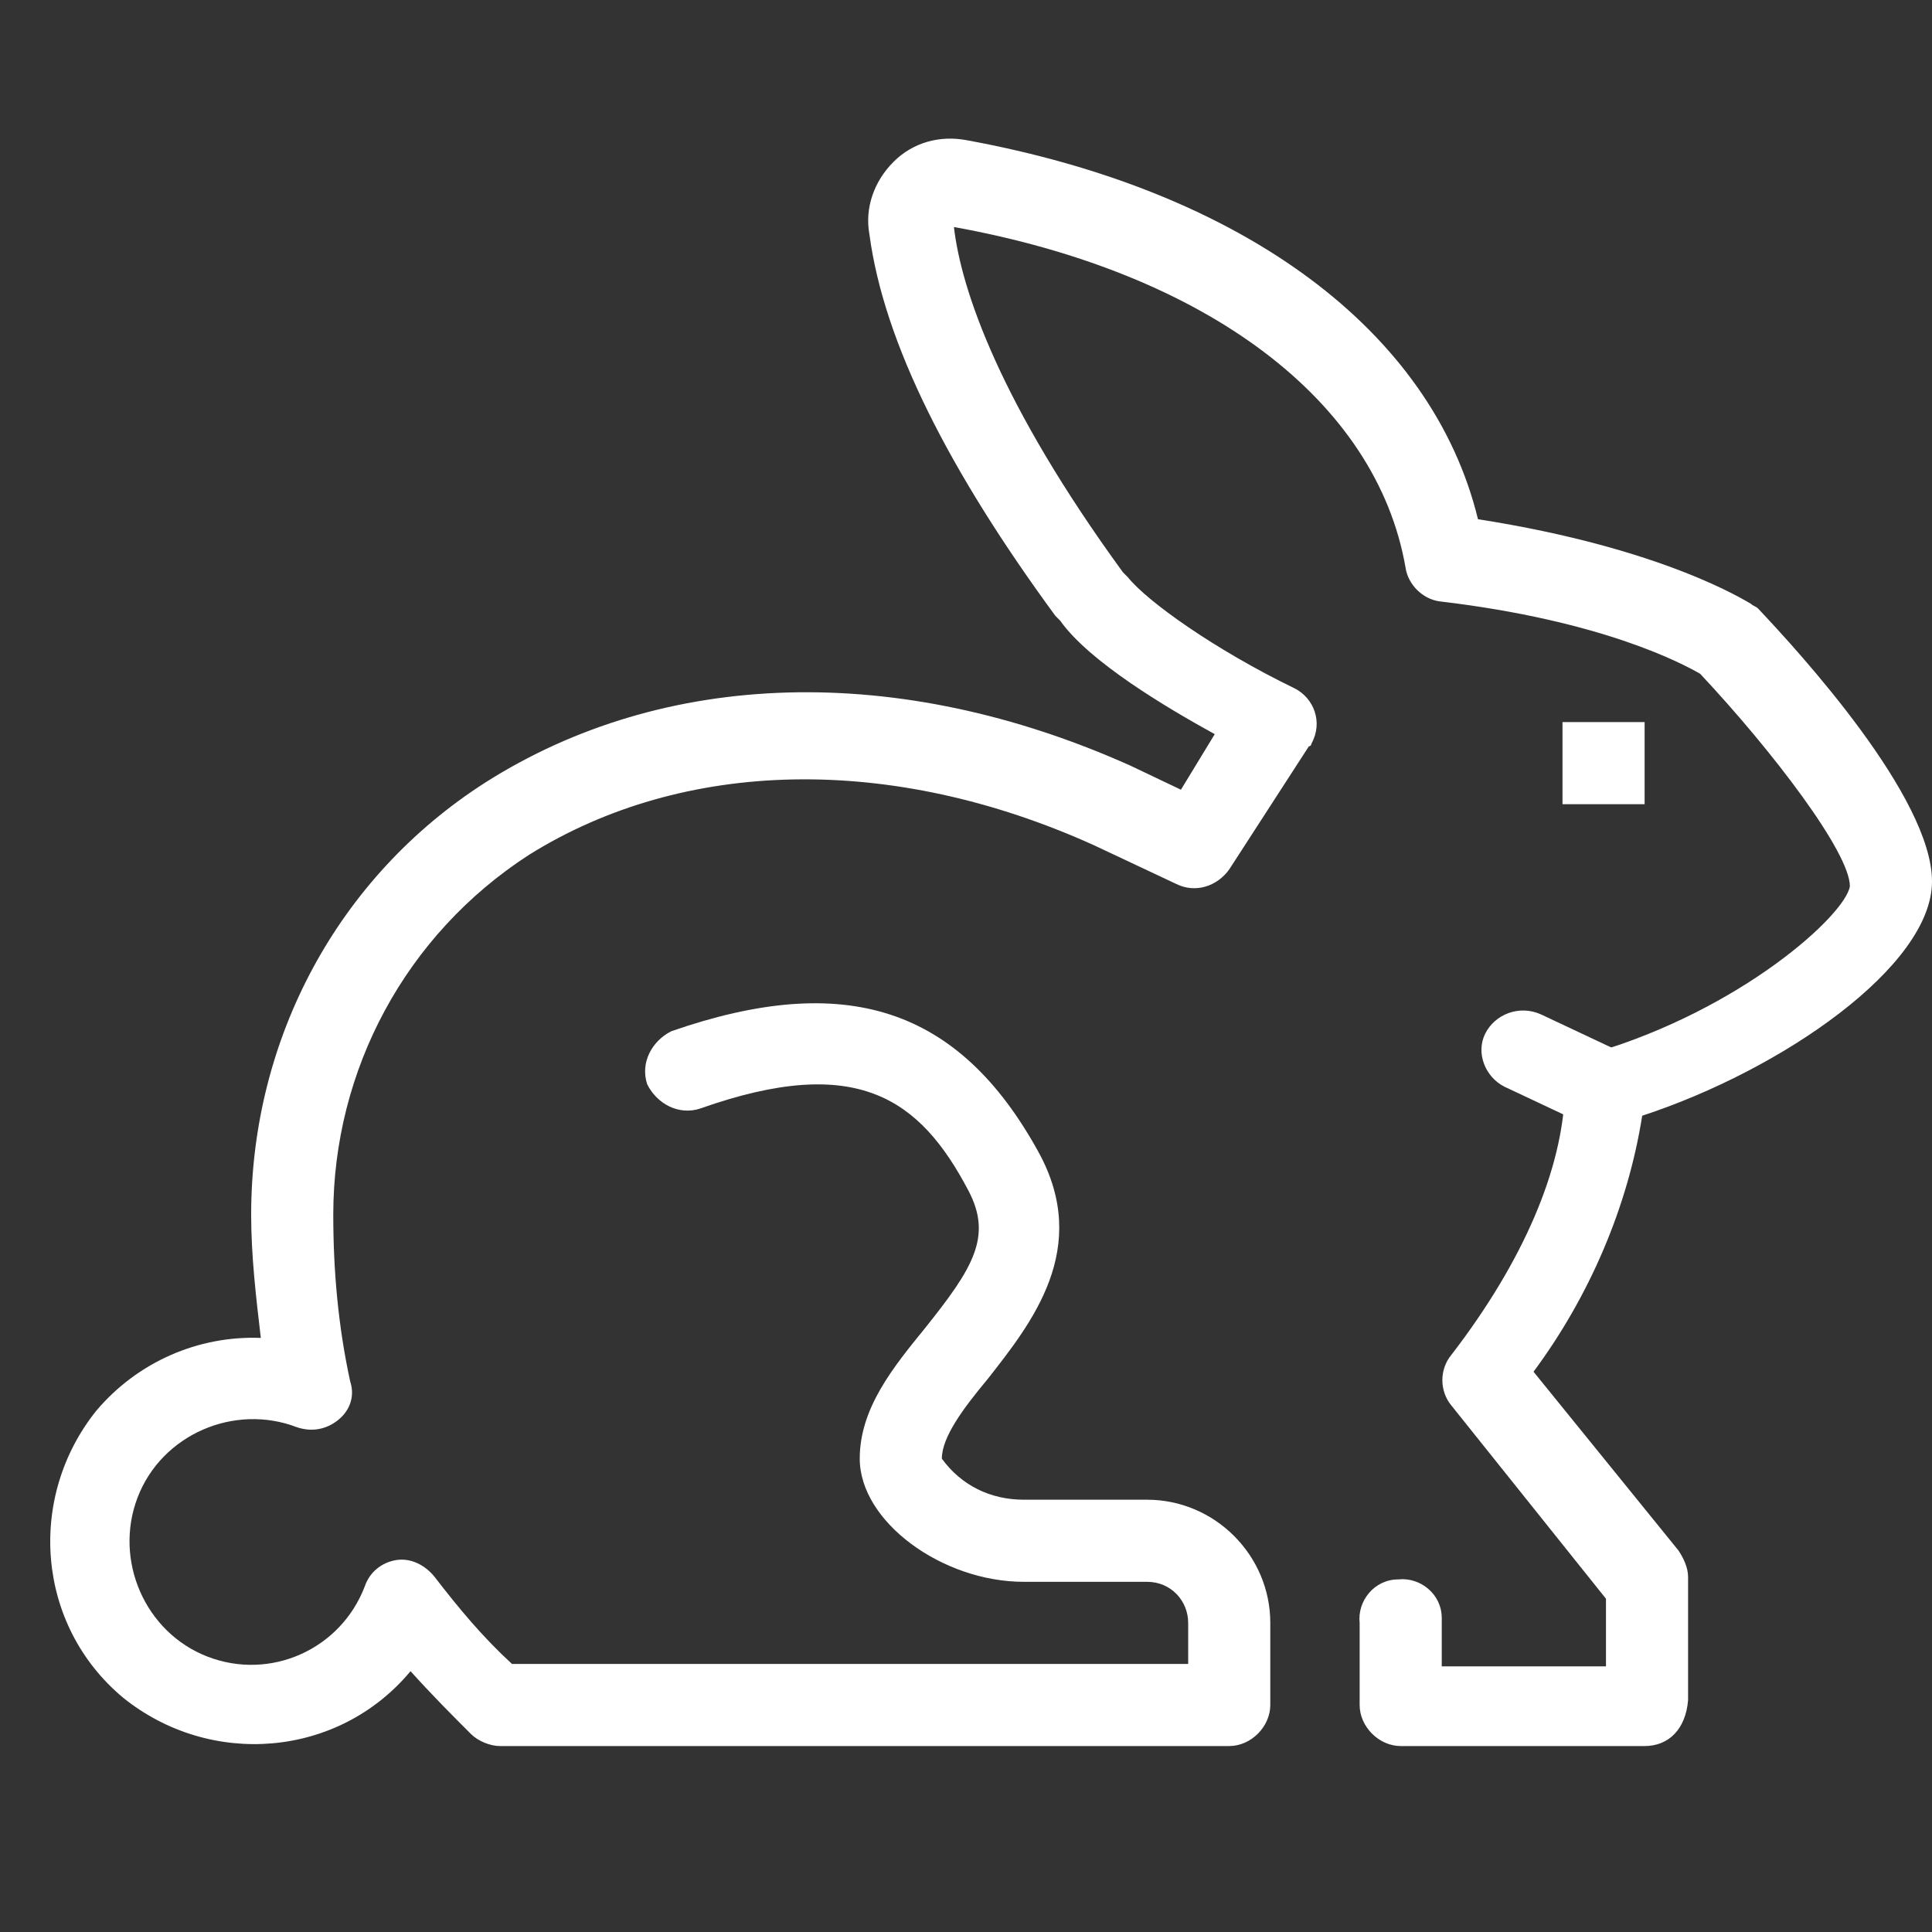 <?xml version="1.0" encoding="utf-8"?>
<!-- Generator: Adobe Illustrator 25.2.0, SVG Export Plug-In . SVG Version: 6.00 Build 0)  -->
<svg version="1.1" id="Layer_1" xmlns="http://www.w3.org/2000/svg" xmlns:xlink="http://www.w3.org/1999/xlink" x="0px" y="0px"
	 viewBox="0 0 80 80" style="enable-background:new 0 0 80 80;" xml:space="preserve">
<rect x="0" y="0" width="80" height="80" fill="#333333" stroke="none"/>
<style type="text/css">
	.st0{fill:#FFFFFF;}
</style>
<g id="Layer_2_1_">
	<g id="Layer_1-2">
		<rect x="64.7" y="29.9" class="st0" width="3.4" height="3.4"/>
		<path class="st0" d="M68.1,72.3L68.1,72.3L58,72.3c-0.9,0-1.7-0.8-1.7-1.7v0v-3.4c-0.1-0.9,0.6-1.8,1.6-1.8
			c0.9-0.1,1.8,0.6,1.8,1.6c0,0.1,0,0.2,0,0.3v1.7h6.8v-2.8l-6.4-8c-0.5-0.6-0.5-1.5,0-2.1c3-3.9,4.6-7.7,4.7-10.9
			c0-0.7,0.5-1.3,1.2-1.6c6.1-1.8,10.4-5.7,10.6-6.9c0-1.4-3.2-5.6-6.2-8.8c-0.7-0.4-4-2.2-10.8-3c-0.7-0.1-1.3-0.7-1.4-1.4
			c-1.2-6.9-8.2-12.2-18.7-14.1c0.3,2.6,1.9,7.3,7,14.3l0.2,0.2c0.8,1,3.6,3,6.9,4.6c0.8,0.4,1.2,1.4,0.7,2.3c0,0,0,0.1-0.1,0.1
			l-3.3,5.1c-0.5,0.7-1.4,1-2.2,0.6l-3.4-1.6c-8.4-3.8-17-3.6-23.4,0.4c-5.1,3.3-8.1,8.9-8.1,14.9c0,2.3,0.2,4.6,0.7,6.9
			c0.2,0.6,0,1.2-0.5,1.6c-0.5,0.4-1.1,0.5-1.7,0.3c-2.6-1-5.6,0.3-6.6,2.9c-1,2.6,0.3,5.6,2.9,6.6c2.6,1,5.5-0.3,6.5-2.9
			c0.2-0.6,0.7-1,1.3-1.1c0.6-0.1,1.2,0.2,1.6,0.7c1,1.3,2,2.5,3.2,3.6h28v-1.7c0-0.9-0.7-1.7-1.7-1.7h-5.1c-3.4,0-6.8-2.5-6.8-5.1
			c0-2.1,1.4-3.8,2.7-5.4c2-2.5,2.8-3.8,1.8-5.7c-2-3.8-4.6-5.7-11.1-3.4c-0.9,0.3-1.8-0.2-2.2-1c-0.3-0.9,0.2-1.8,1-2.2
			c7.2-2.5,11.9-1,15.2,5c2.2,4-0.3,7.1-2.1,9.4c-1,1.2-1.9,2.4-1.9,3.3c0.8,1.1,2,1.7,3.4,1.7h5.1c2.8,0,5.1,2.3,5.1,5.1v3.4
			c0,0.9-0.8,1.7-1.7,1.7H20.7c-0.4,0-0.9-0.2-1.2-0.5c-0.8-0.8-1.6-1.6-2.5-2.6c-3,3.6-8.3,4-11.9,1.1c-3.6-3-4-8.3-1.1-11.9
			c1.7-2,4.2-3.1,6.8-3c-0.2-1.7-0.4-3.4-0.4-5.1C10.4,43,14,36.3,20.1,32.4c7.4-4.7,17.1-5,26.7-0.7l2.1,1l1.4-2.3
			c-2-1.1-5.2-3-6.4-4.7l-0.2-0.2c-4.4-6-7.1-11.3-7.7-15.8c-0.2-1.1,0.2-2.2,1-3c0.8-0.8,1.9-1.1,3-0.9
			c11.5,2.1,19.3,7.9,21.2,15.7c7.7,1.2,11.1,3.4,11.3,3.5c0.1,0.1,0.2,0.1,0.3,0.2c1.7,1.8,7.2,7.8,7.2,11.3s-6.2,7.8-12,9.7
			c-0.6,3.8-2.2,7.5-4.5,10.6l6,7.4c0.2,0.3,0.4,0.7,0.4,1.1v5.1C69.8,71.6,69.1,72.3,68.1,72.3"/>
		<path class="st0" d="M66.4,46.8c-0.3,0-0.5-0.1-0.7-0.2L62.3,45c-0.8-0.4-1.2-1.4-0.8-2.2c0,0,0,0,0,0c0.4-0.8,1.4-1.2,2.3-0.8
			l3.4,1.6c0.8,0.4,1.2,1.4,0.8,2.3C67.6,46.4,67.1,46.8,66.4,46.8"/>
	</g>
</g>
</svg>

